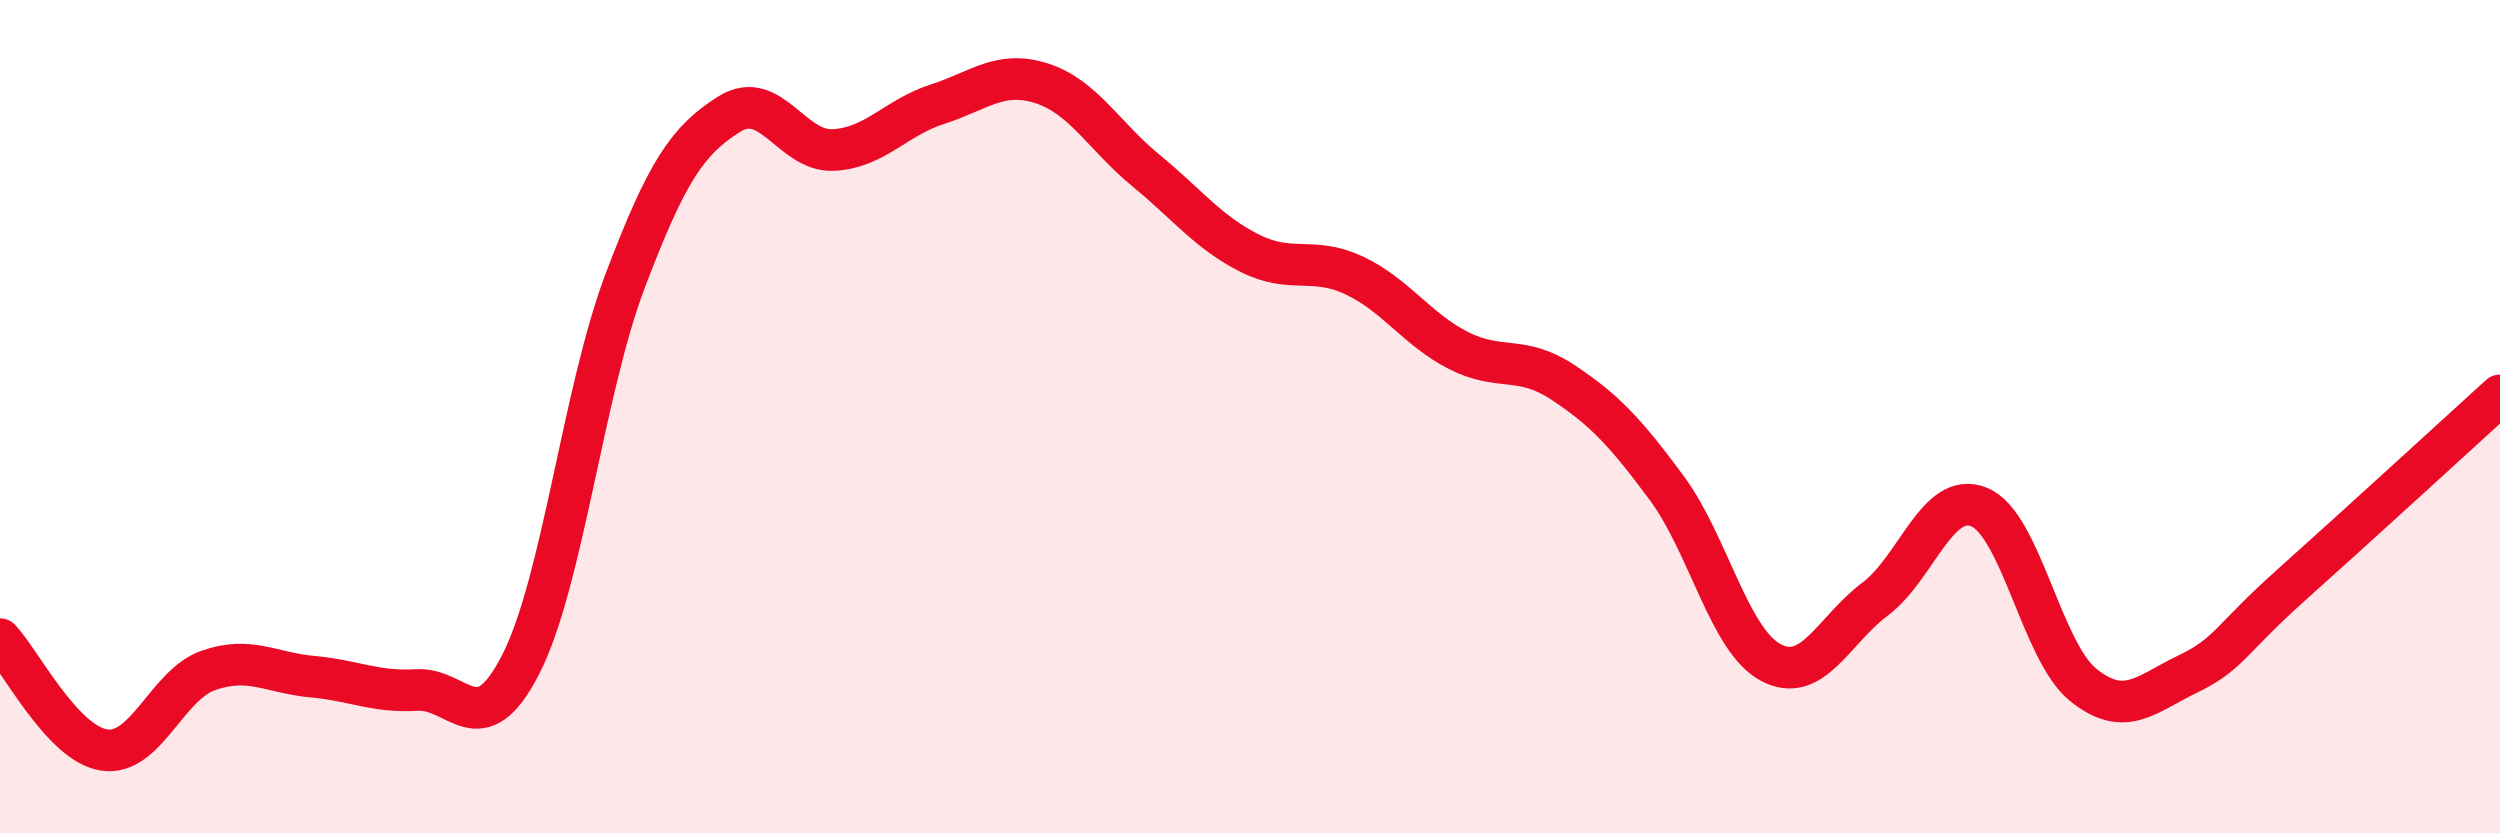 
    <svg width="60" height="20" viewBox="0 0 60 20" xmlns="http://www.w3.org/2000/svg">
      <path
        d="M 0,15.34 C 0.5,15.87 1.5,17.85 2.5,18 C 3.5,18.15 4,16.44 5,16.09 C 6,15.74 6.5,16.15 7.5,16.24 C 8.5,16.33 9,16.62 10,16.56 C 11,16.5 11.5,17.9 12.5,15.94 C 13.5,13.98 14,9.39 15,6.75 C 16,4.11 16.5,3.37 17.5,2.74 C 18.5,2.11 19,3.65 20,3.6 C 21,3.55 21.5,2.82 22.5,2.5 C 23.5,2.18 24,1.68 25,2 C 26,2.32 26.5,3.27 27.5,4.09 C 28.5,4.91 29,5.58 30,6.08 C 31,6.58 31.5,6.14 32.5,6.61 C 33.5,7.08 34,7.9 35,8.41 C 36,8.92 36.5,8.51 37.5,9.17 C 38.5,9.83 39,10.36 40,11.71 C 41,13.06 41.5,15.37 42.5,15.9 C 43.5,16.43 44,15.13 45,14.38 C 46,13.63 46.5,11.76 47.5,12.17 C 48.5,12.58 49,15.64 50,16.44 C 51,17.24 51.5,16.66 52.5,16.18 C 53.5,15.7 53.5,15.37 55,14.03 C 56.5,12.69 59,10.4 60,9.49L60 20L0 20Z"
        fill="#EB0A25"
        opacity="0.1"
        stroke-linecap="round"
        stroke-linejoin="round"
      />
      <path
        d="M 0,15.34 C 0.5,15.87 1.5,17.85 2.5,18 C 3.5,18.15 4,16.44 5,16.09 C 6,15.74 6.5,16.15 7.5,16.24 C 8.5,16.33 9,16.62 10,16.56 C 11,16.5 11.5,17.9 12.5,15.94 C 13.5,13.98 14,9.39 15,6.75 C 16,4.11 16.5,3.37 17.5,2.74 C 18.5,2.11 19,3.65 20,3.6 C 21,3.55 21.5,2.82 22.5,2.5 C 23.5,2.18 24,1.68 25,2 C 26,2.32 26.5,3.27 27.5,4.09 C 28.5,4.91 29,5.58 30,6.08 C 31,6.58 31.5,6.14 32.5,6.61 C 33.5,7.08 34,7.9 35,8.41 C 36,8.92 36.5,8.51 37.5,9.17 C 38.5,9.83 39,10.36 40,11.71 C 41,13.06 41.5,15.37 42.5,15.9 C 43.5,16.43 44,15.13 45,14.38 C 46,13.63 46.5,11.76 47.5,12.17 C 48.5,12.58 49,15.64 50,16.44 C 51,17.24 51.5,16.66 52.5,16.18 C 53.5,15.7 53.5,15.37 55,14.03 C 56.5,12.69 59,10.4 60,9.49"
        stroke="#EB0A25"
        stroke-width="1"
        fill="none"
        stroke-linecap="round"
        stroke-linejoin="round"
      />
    </svg>
  